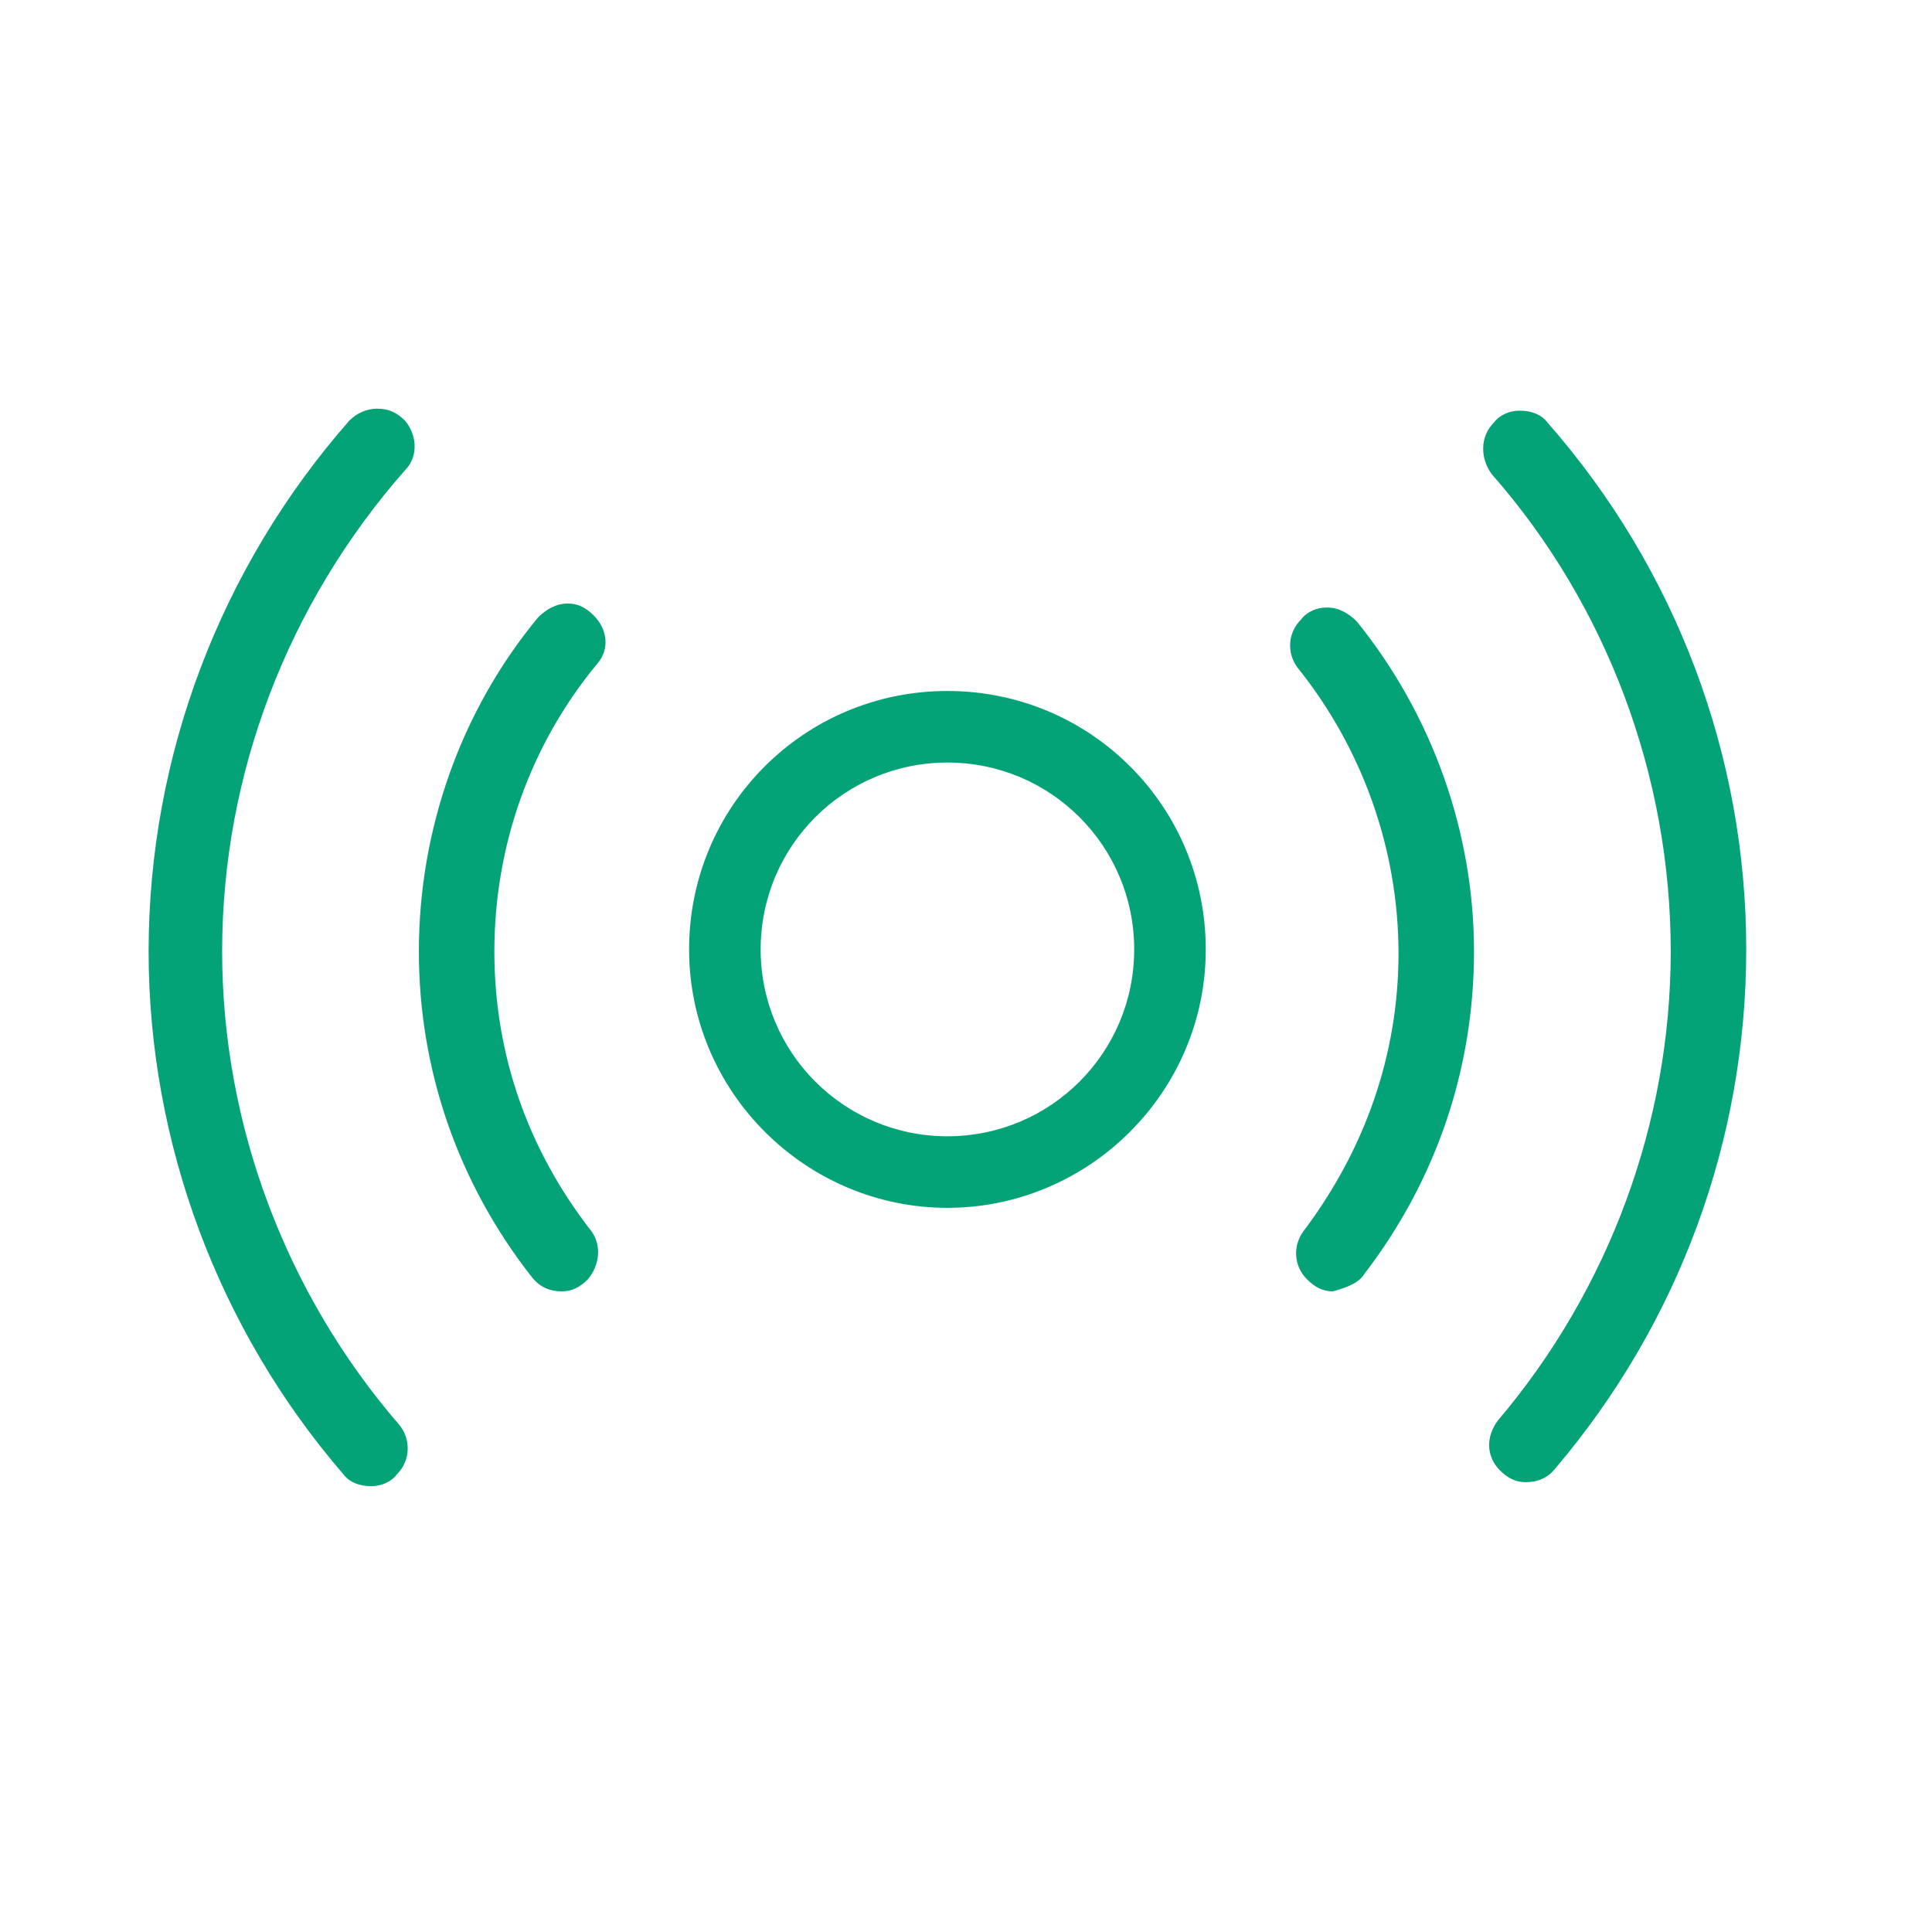 <svg width="52" height="52" viewBox="0 0 52 52" fill="none" xmlns="http://www.w3.org/2000/svg">
<path d="M25.5 32.509C21.703 32.509 18.547 29.406 18.547 25.553C18.547 21.701 21.649 18.598 25.5 18.598C29.351 18.598 32.453 21.701 32.453 25.553C32.453 29.406 29.297 32.509 25.5 32.509ZM25.5 20.524C22.719 20.524 20.473 22.771 20.473 25.553C20.473 28.336 22.719 30.583 25.5 30.583C28.281 30.583 30.527 28.336 30.527 25.553C30.527 22.771 28.281 20.524 25.5 20.524ZM10.685 39.679C11.06 39.304 11.06 38.716 10.739 38.341C7.69 34.81 5.979 30.262 5.979 25.607C5.979 20.845 7.744 16.244 10.899 12.659C11.274 12.284 11.22 11.696 10.899 11.321C10.685 11.107 10.471 11 10.15 11C9.883 11 9.616 11.107 9.402 11.321C5.925 15.28 4 20.363 4 25.607C4 30.744 5.872 35.773 9.241 39.679C9.402 39.893 9.669 40 9.99 40C10.258 40 10.525 39.893 10.685 39.679ZM41.866 39.518C45.182 35.612 47 30.69 47 25.553C47 20.363 45.128 15.334 41.652 11.374C41.491 11.161 41.224 11.053 40.903 11.053C40.636 11.053 40.368 11.161 40.208 11.374C39.833 11.749 39.833 12.338 40.154 12.766C43.256 16.297 44.968 20.898 44.968 25.607C44.968 30.209 43.31 34.703 40.315 38.234C39.994 38.662 39.994 39.197 40.368 39.572C40.582 39.786 40.796 39.893 41.063 39.893C41.384 39.893 41.652 39.786 41.866 39.518ZM36.731 34.275C38.657 31.76 39.673 28.764 39.673 25.607C39.673 22.397 38.55 19.24 36.517 16.725C36.303 16.511 36.036 16.351 35.715 16.351C35.448 16.351 35.18 16.458 35.02 16.672C34.645 17.046 34.645 17.581 34.913 17.956C36.678 20.149 37.641 22.878 37.641 25.66C37.641 28.389 36.731 30.958 35.073 33.151C34.806 33.526 34.806 34.061 35.18 34.435C35.394 34.649 35.608 34.757 35.876 34.757C36.25 34.65 36.571 34.542 36.731 34.275ZM15.82 34.435C16.14 34.061 16.194 33.526 15.927 33.151C14.215 30.958 13.306 28.389 13.306 25.607C13.306 22.771 14.269 20.042 16.087 17.849C16.408 17.474 16.355 16.939 15.98 16.565C15.766 16.351 15.552 16.244 15.285 16.244C14.964 16.244 14.697 16.404 14.483 16.618C12.397 19.133 11.274 22.343 11.274 25.607C11.274 28.817 12.343 31.867 14.322 34.382C14.536 34.649 14.803 34.757 15.124 34.757C15.392 34.757 15.606 34.649 15.82 34.435Z" fill="#04A277"/>
</svg>
